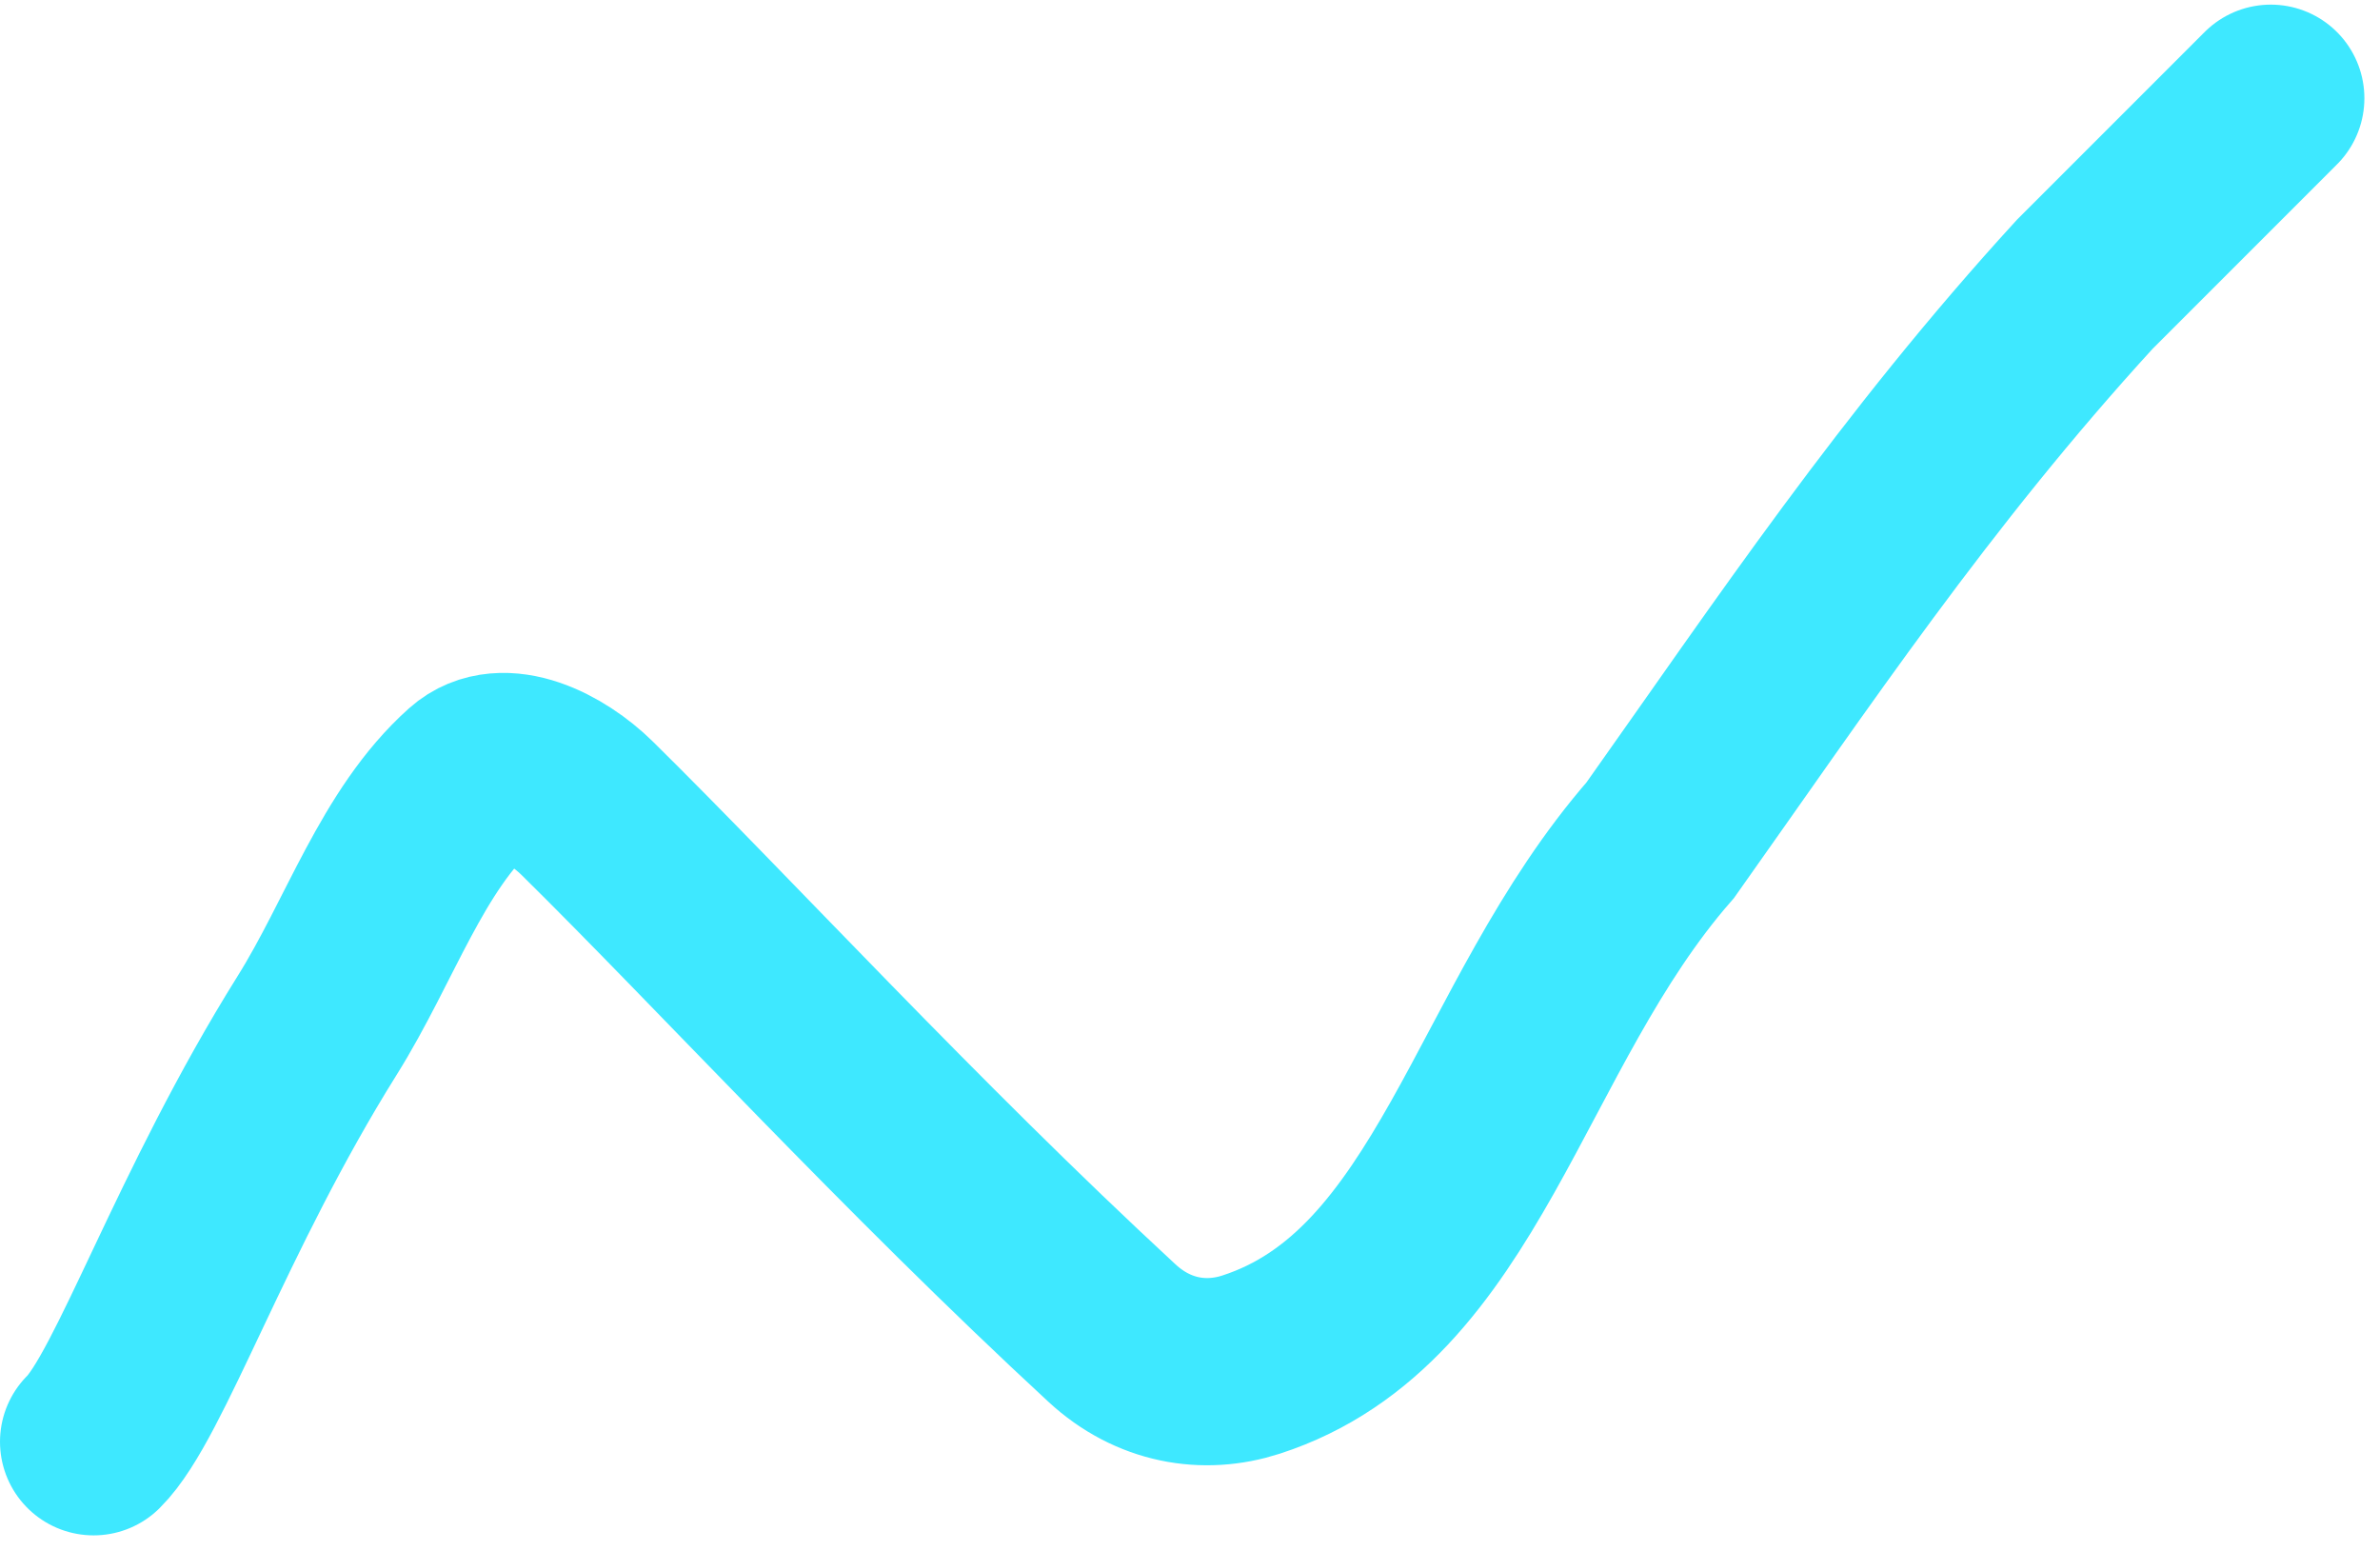 <svg width="89" height="58" viewBox="0 0 89 58" fill="none" xmlns="http://www.w3.org/2000/svg">
<path d="M3.5 53.908C5.232 52.194 7.519 45.282 11.858 38.344C13.845 35.168 15.037 31.407 17.627 29.094C18.794 28.052 20.788 29.068 21.957 30.22C26.981 35.169 34.057 42.891 41.584 49.846C43.124 51.27 45.039 51.587 46.78 51.024C54.554 48.51 56.022 38.353 62.085 31.415C67.004 24.477 71.612 17.566 77.961 10.628C79.702 8.887 81.417 7.172 84.916 3.673" stroke="#3EE8FF" stroke-width="7" stroke-linecap="round"/>
</svg>
